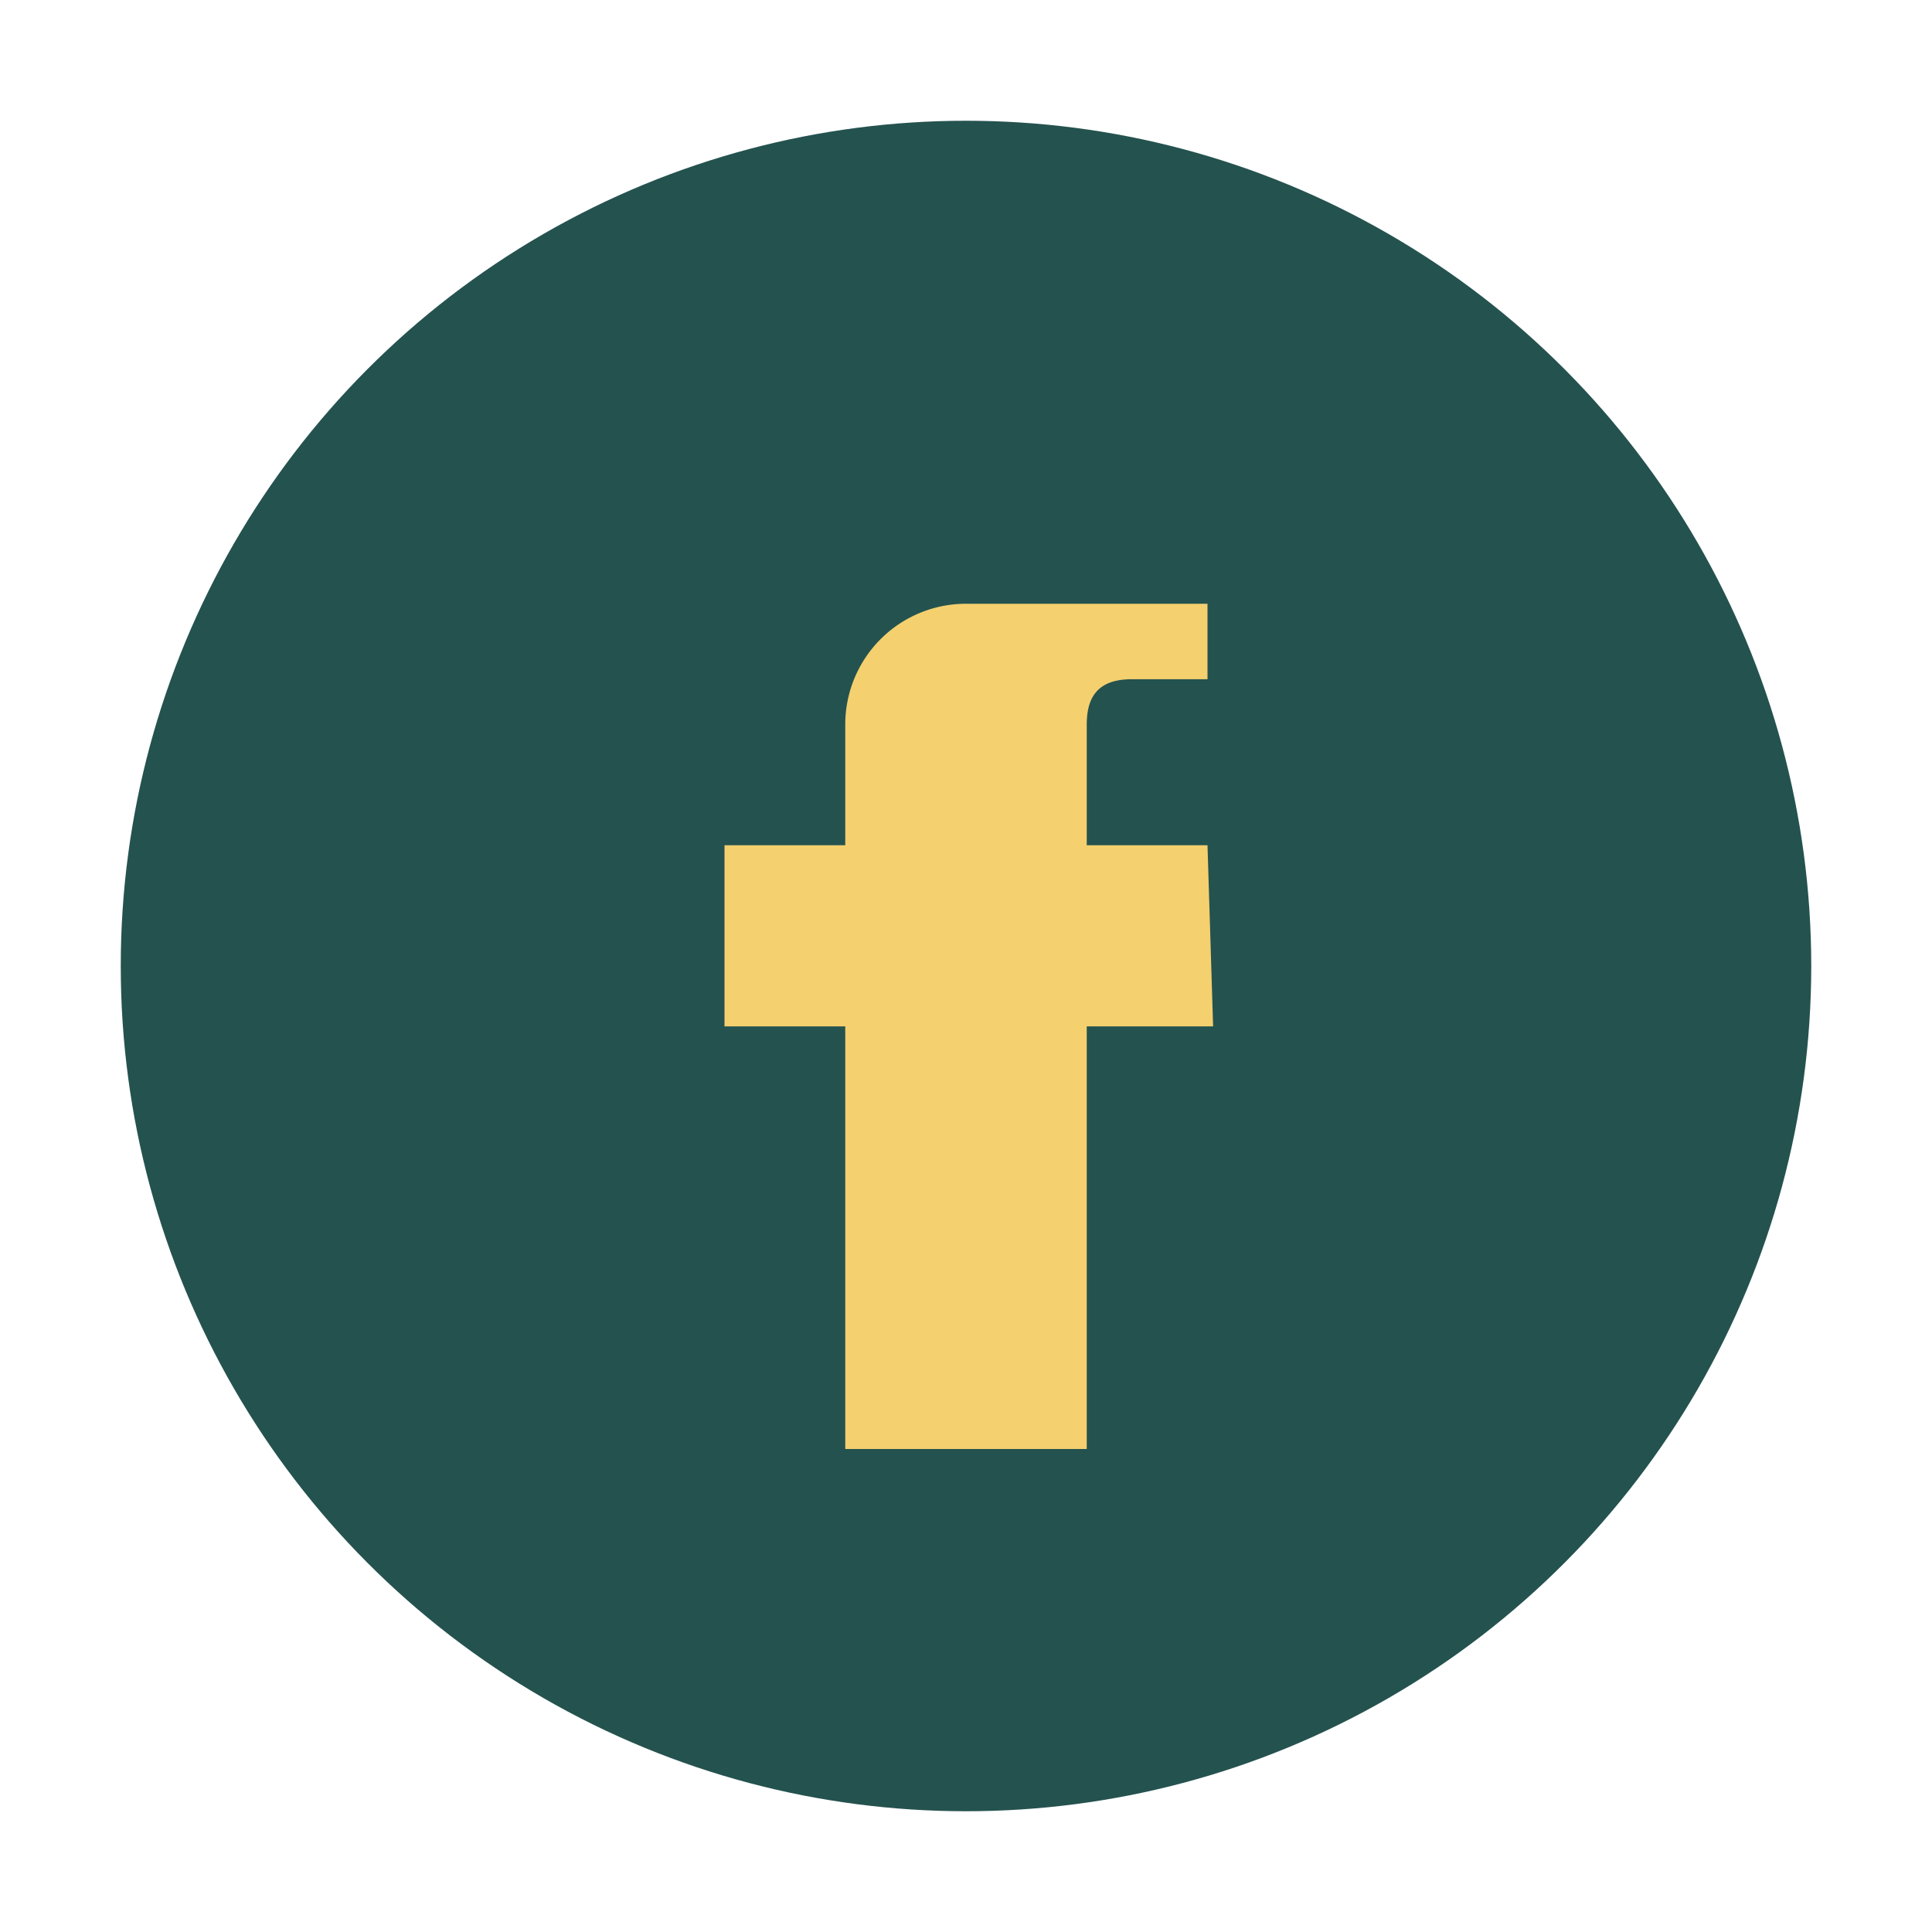 <?xml version="1.0" encoding="UTF-8"?>
<svg xmlns="http://www.w3.org/2000/svg" width="32" height="32" viewBox="0 0 32 32"><circle cx="16" cy="16" r="14" fill="#24524F"/><path d="M18 10h-2a2 2 0 0 0-2 2v2h-2v3h2v7h4v-7h2.093L20 14h-2v-2c0-.5.224-.75.75-.75H20V10z" fill="#F4D06F"/></svg>
